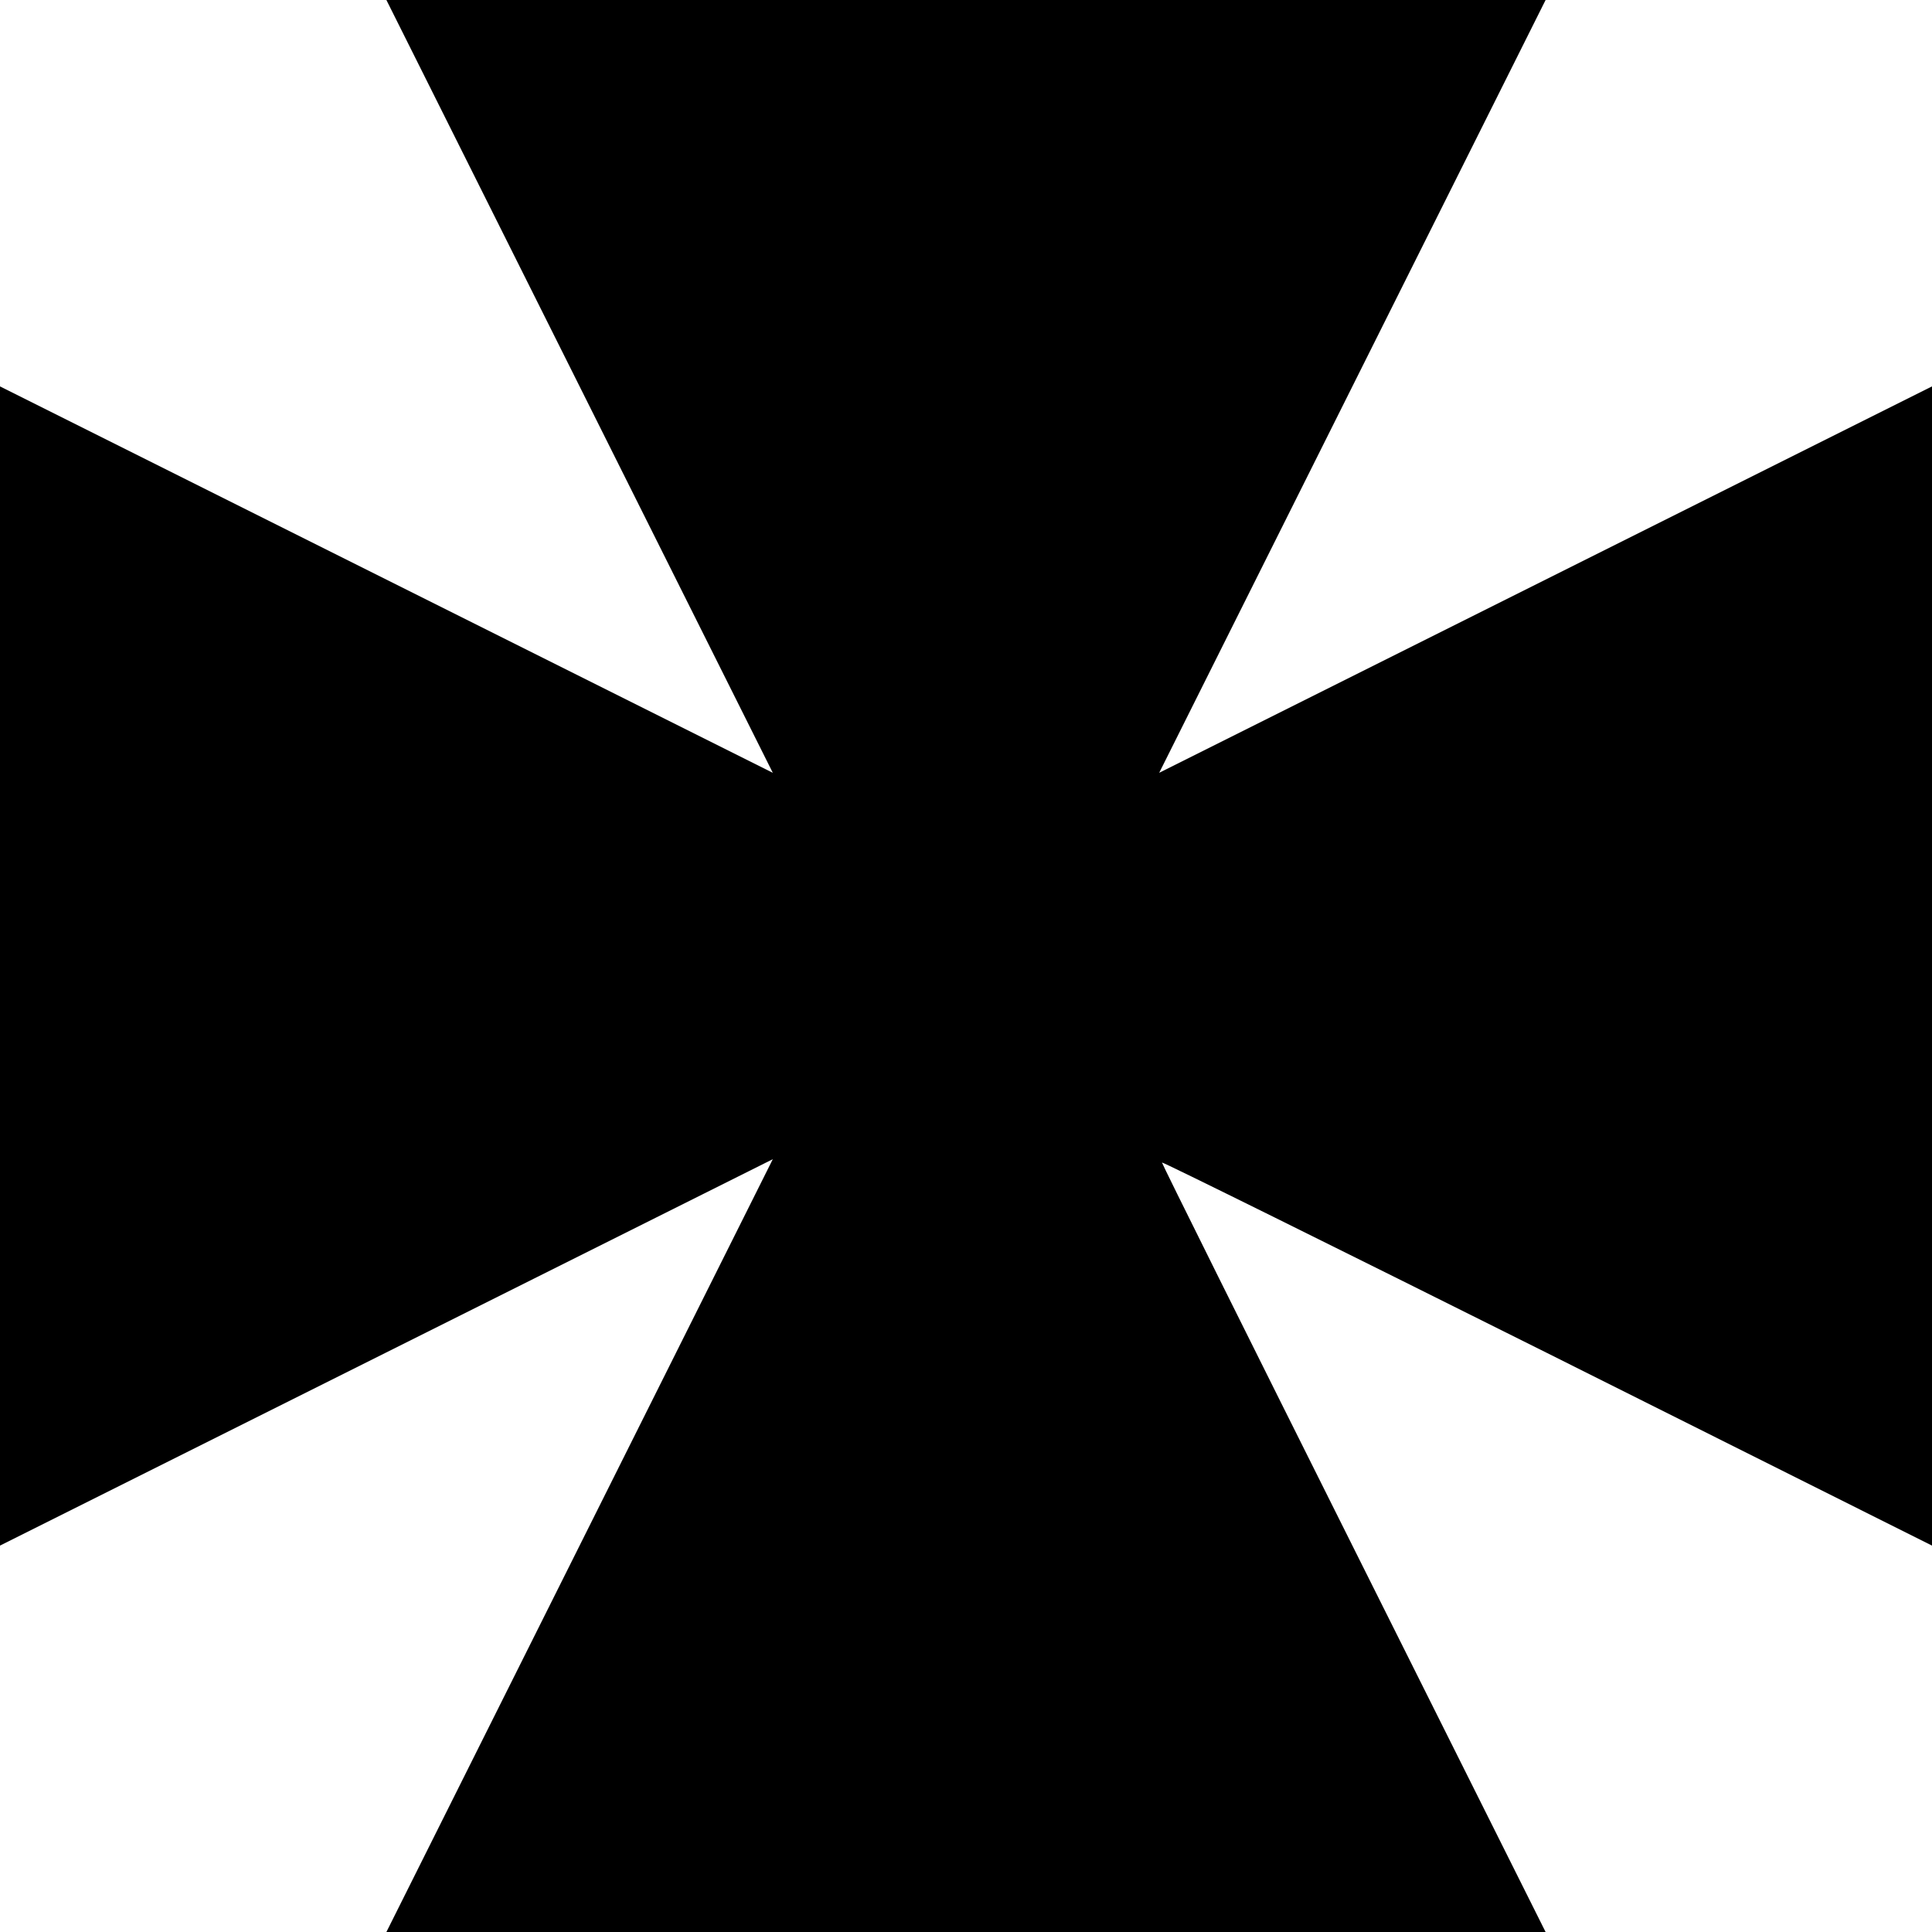 <?xml version="1.0" standalone="no"?>
<!DOCTYPE svg PUBLIC "-//W3C//DTD SVG 20010904//EN"
 "http://www.w3.org/TR/2001/REC-SVG-20010904/DTD/svg10.dtd">
<svg version="1.0" xmlns="http://www.w3.org/2000/svg"
 width="700pt" height="700pt" viewBox="0 0 700 700"
 preserveAspectRatio="xMidYMid meet">
<g transform="translate(0,700) scale(0.1,-0.1)"
fill="#000000" stroke="none">
<path d="M2100 5600 l700 -1400 -1400 700 -1400 700 0 -2100 0 -2100 1400 700
1400 700 -700 -1400 -700 -1400 2100 0 2100 0 -695 1390 c-382 764 -695 1393
-695 1398 0 4 628 -307 1395 -690 l1395 -698 0 2100 0 2100 -1400 -700 -1400
-700 700 1400 700 1400 -2100 0 -2100 0 700 -1400z"/>
</g>
</svg>

